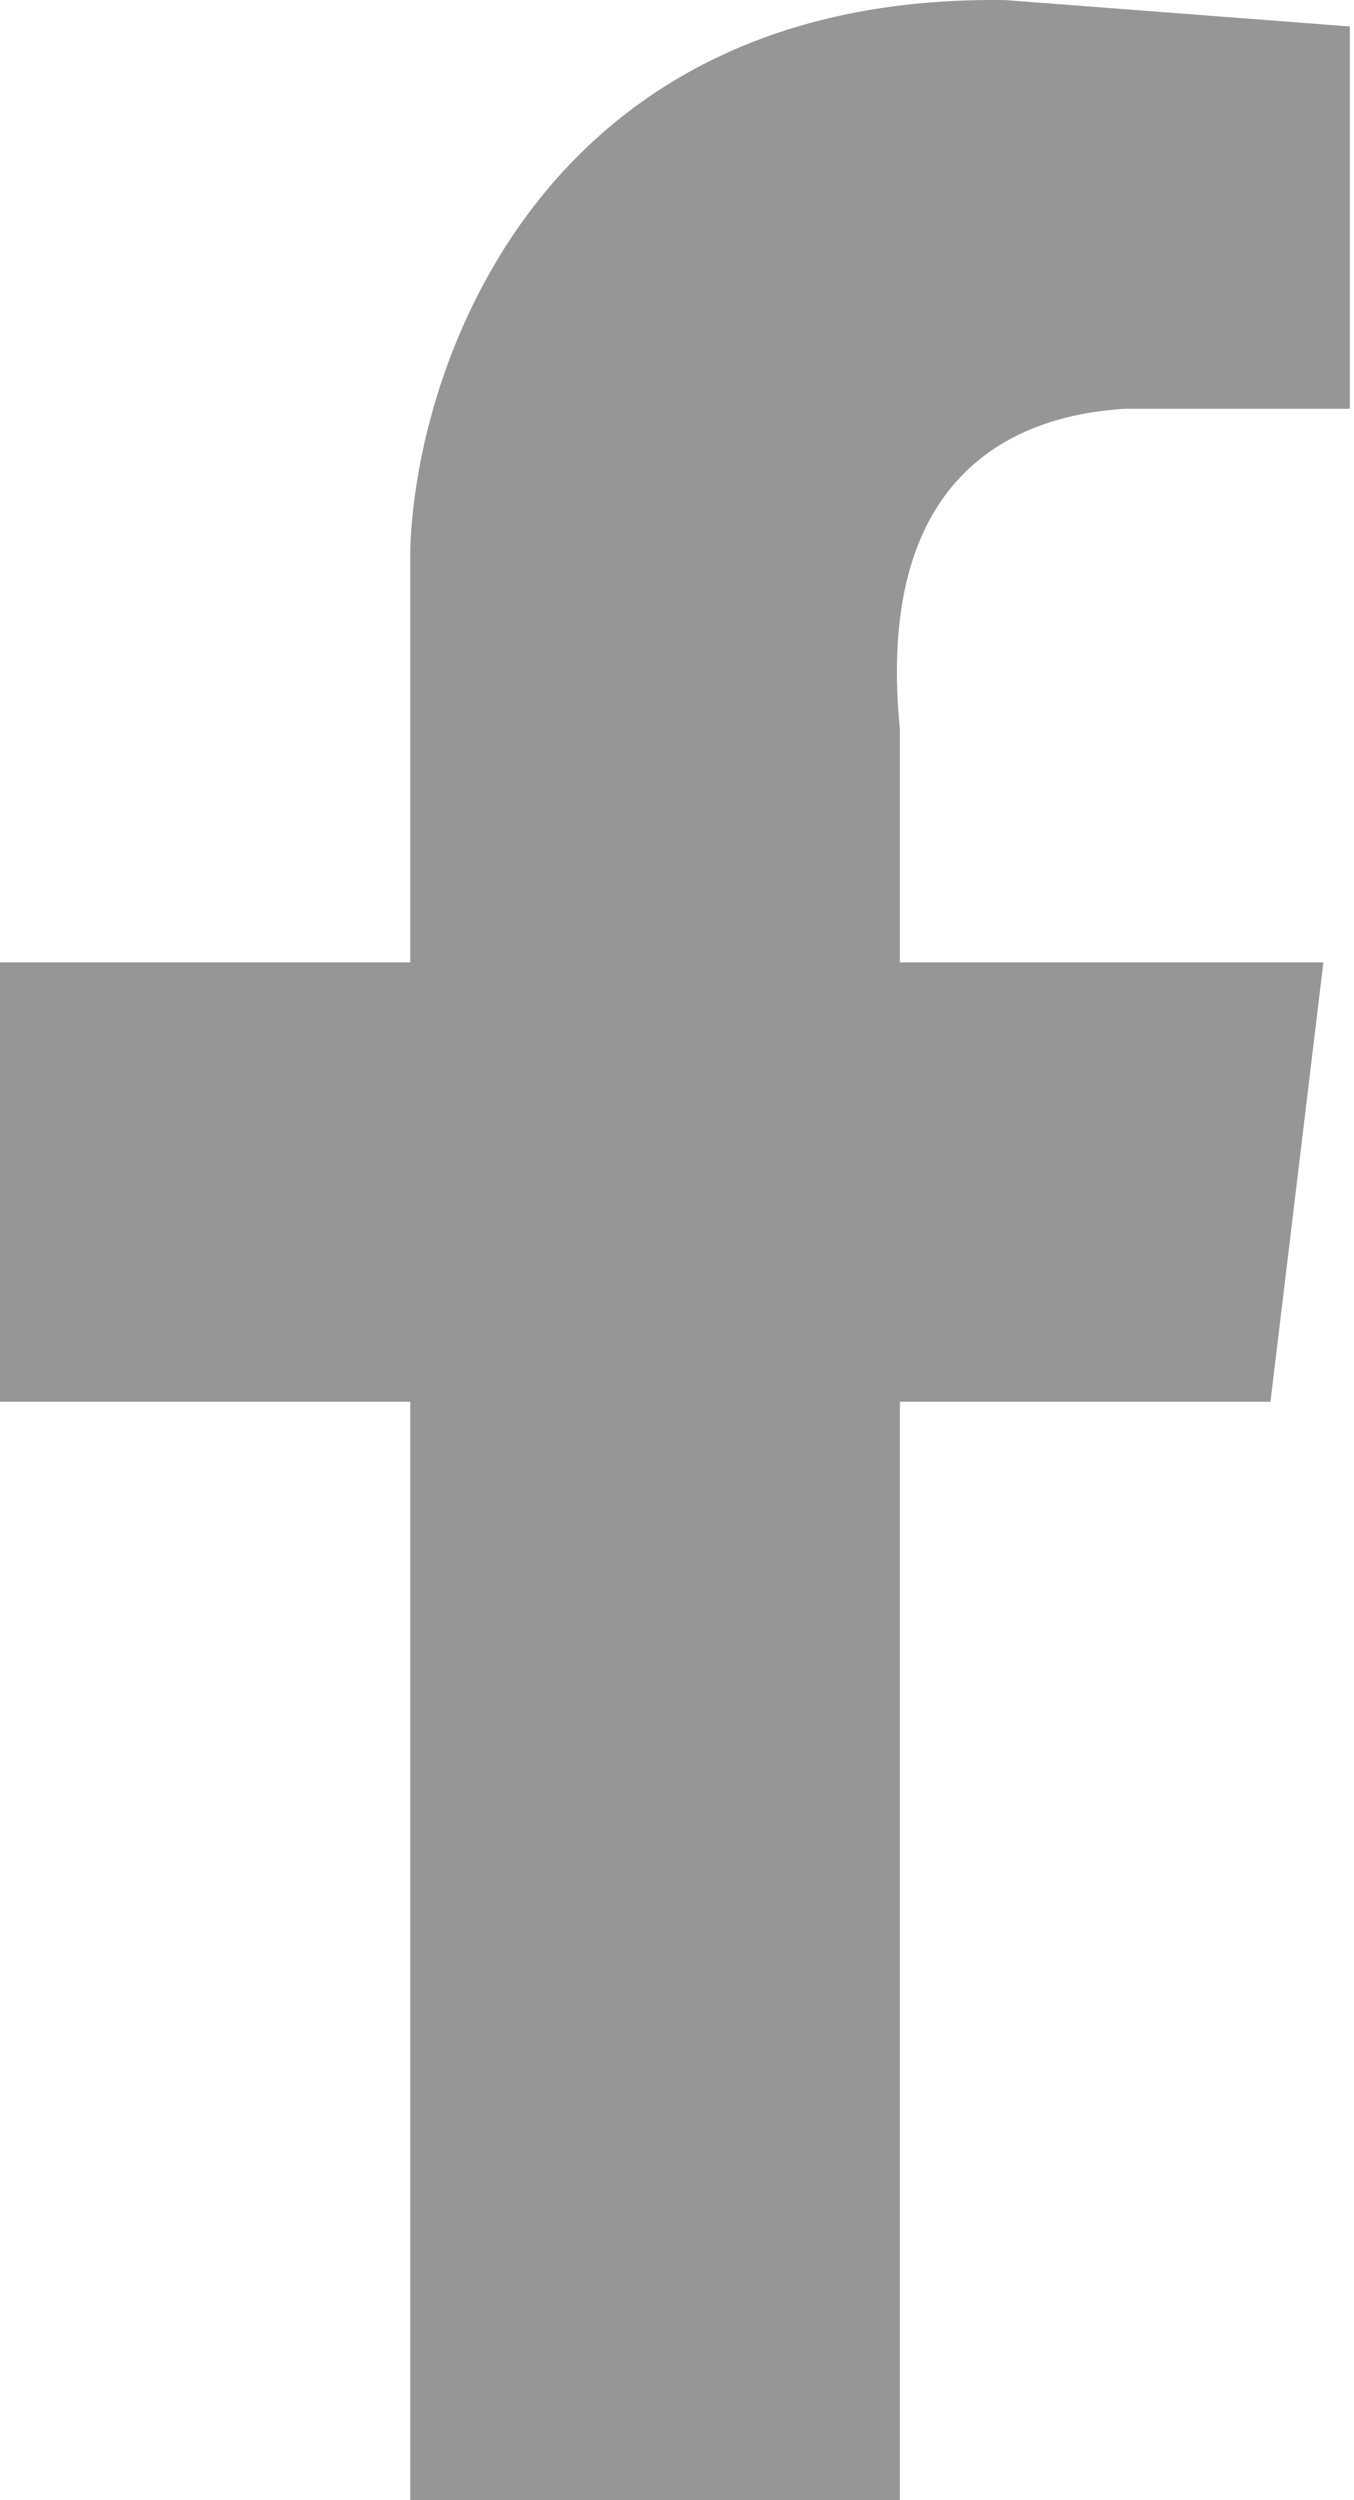 <svg width="13" height="24" viewBox="0 0 13 24" fill="none" xmlns="http://www.w3.org/2000/svg">
<path d="M3.939 9.238H0V13.456H3.939V24H8.64V13.456H12.198L12.706 9.238H8.64V7.002C8.386 4.429 9.882 3.98 10.8 3.924H12.96V0.254L9.656 0.001C5.218 -0.067 3.995 3.488 3.939 5.273V9.238Z" fill="#959698"/>
</svg>
